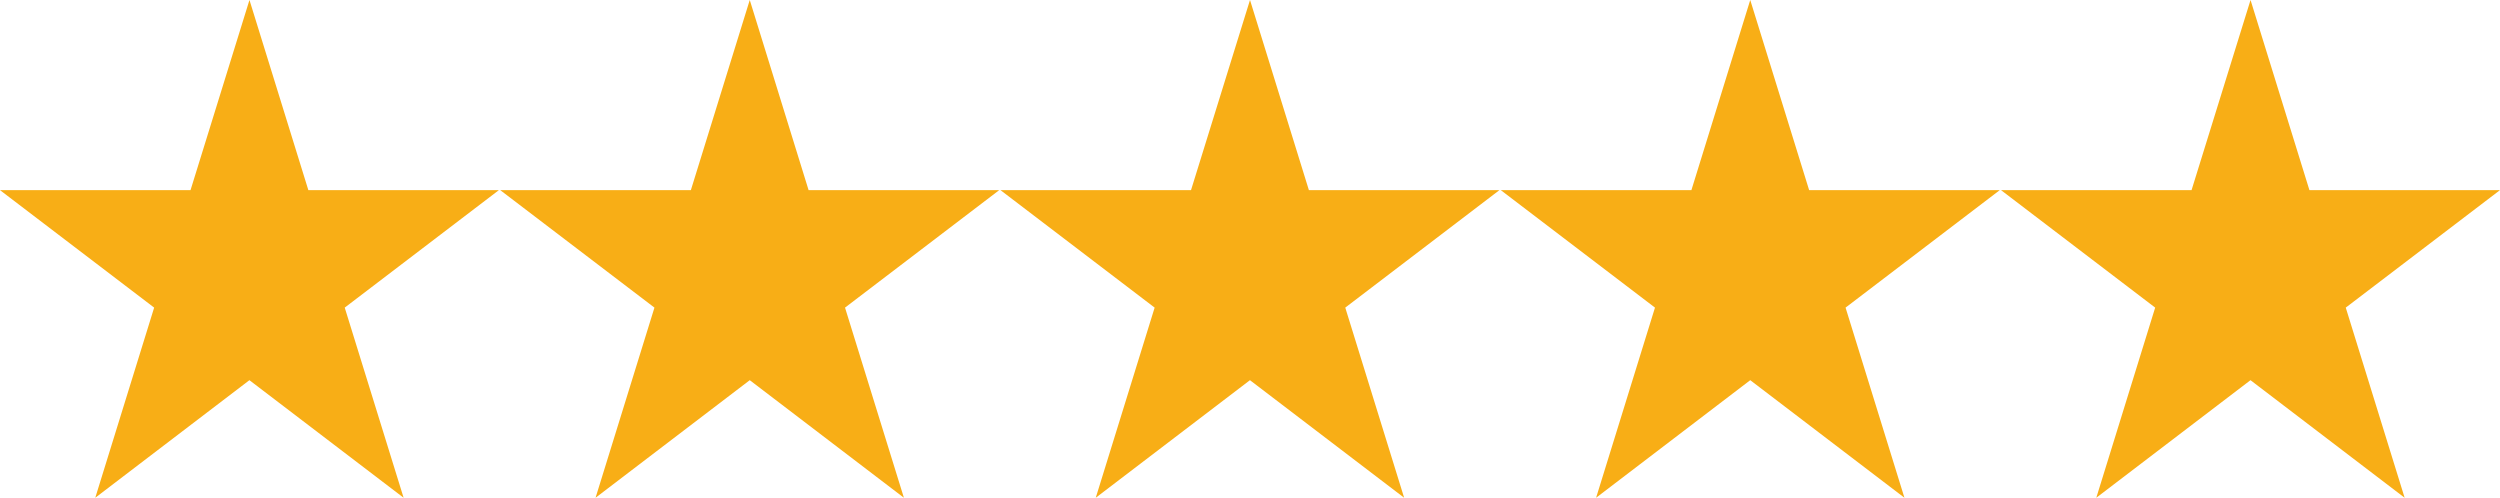 <svg xmlns="http://www.w3.org/2000/svg" width="512" height="102" viewBox="0 0 512 102" fill="none"><path d="M51.09 0L63.15 38.94H102.17L70.6 63L82.66 101.94L51.08 77.86L19.51 101.94L31.57 63L0 38.94H39.02L51.09 0Z" fill="#F8AE16"></path><path d="M153.55 0L165.6 38.94H204.64L173.06 63L185.12 101.94L153.55 77.86L121.97 101.94L134.03 63L102.45 38.94H141.49L153.55 0Z" fill="#F8AE16"></path><path d="M256 0L268.06 38.94H307.08L275.51 63L287.57 101.94L255.99 77.86L224.41 101.94L236.47 63L204.9 38.94H243.92L256 0Z" fill="#F8AE16"></path><path d="M358.45 0L370.51 38.94H409.55L377.97 63L390.03 101.94L358.45 77.86L326.88 101.94L338.94 63L307.36 38.94H346.4L358.45 0Z" fill="#F8AE16"></path><path d="M460.91 0L472.97 38.94H511.99L480.41 63L492.47 101.94L460.9 77.86L429.32 101.94L441.38 63L409.81 38.94H448.83L460.91 0Z" fill="#F8AE16"></path></svg>